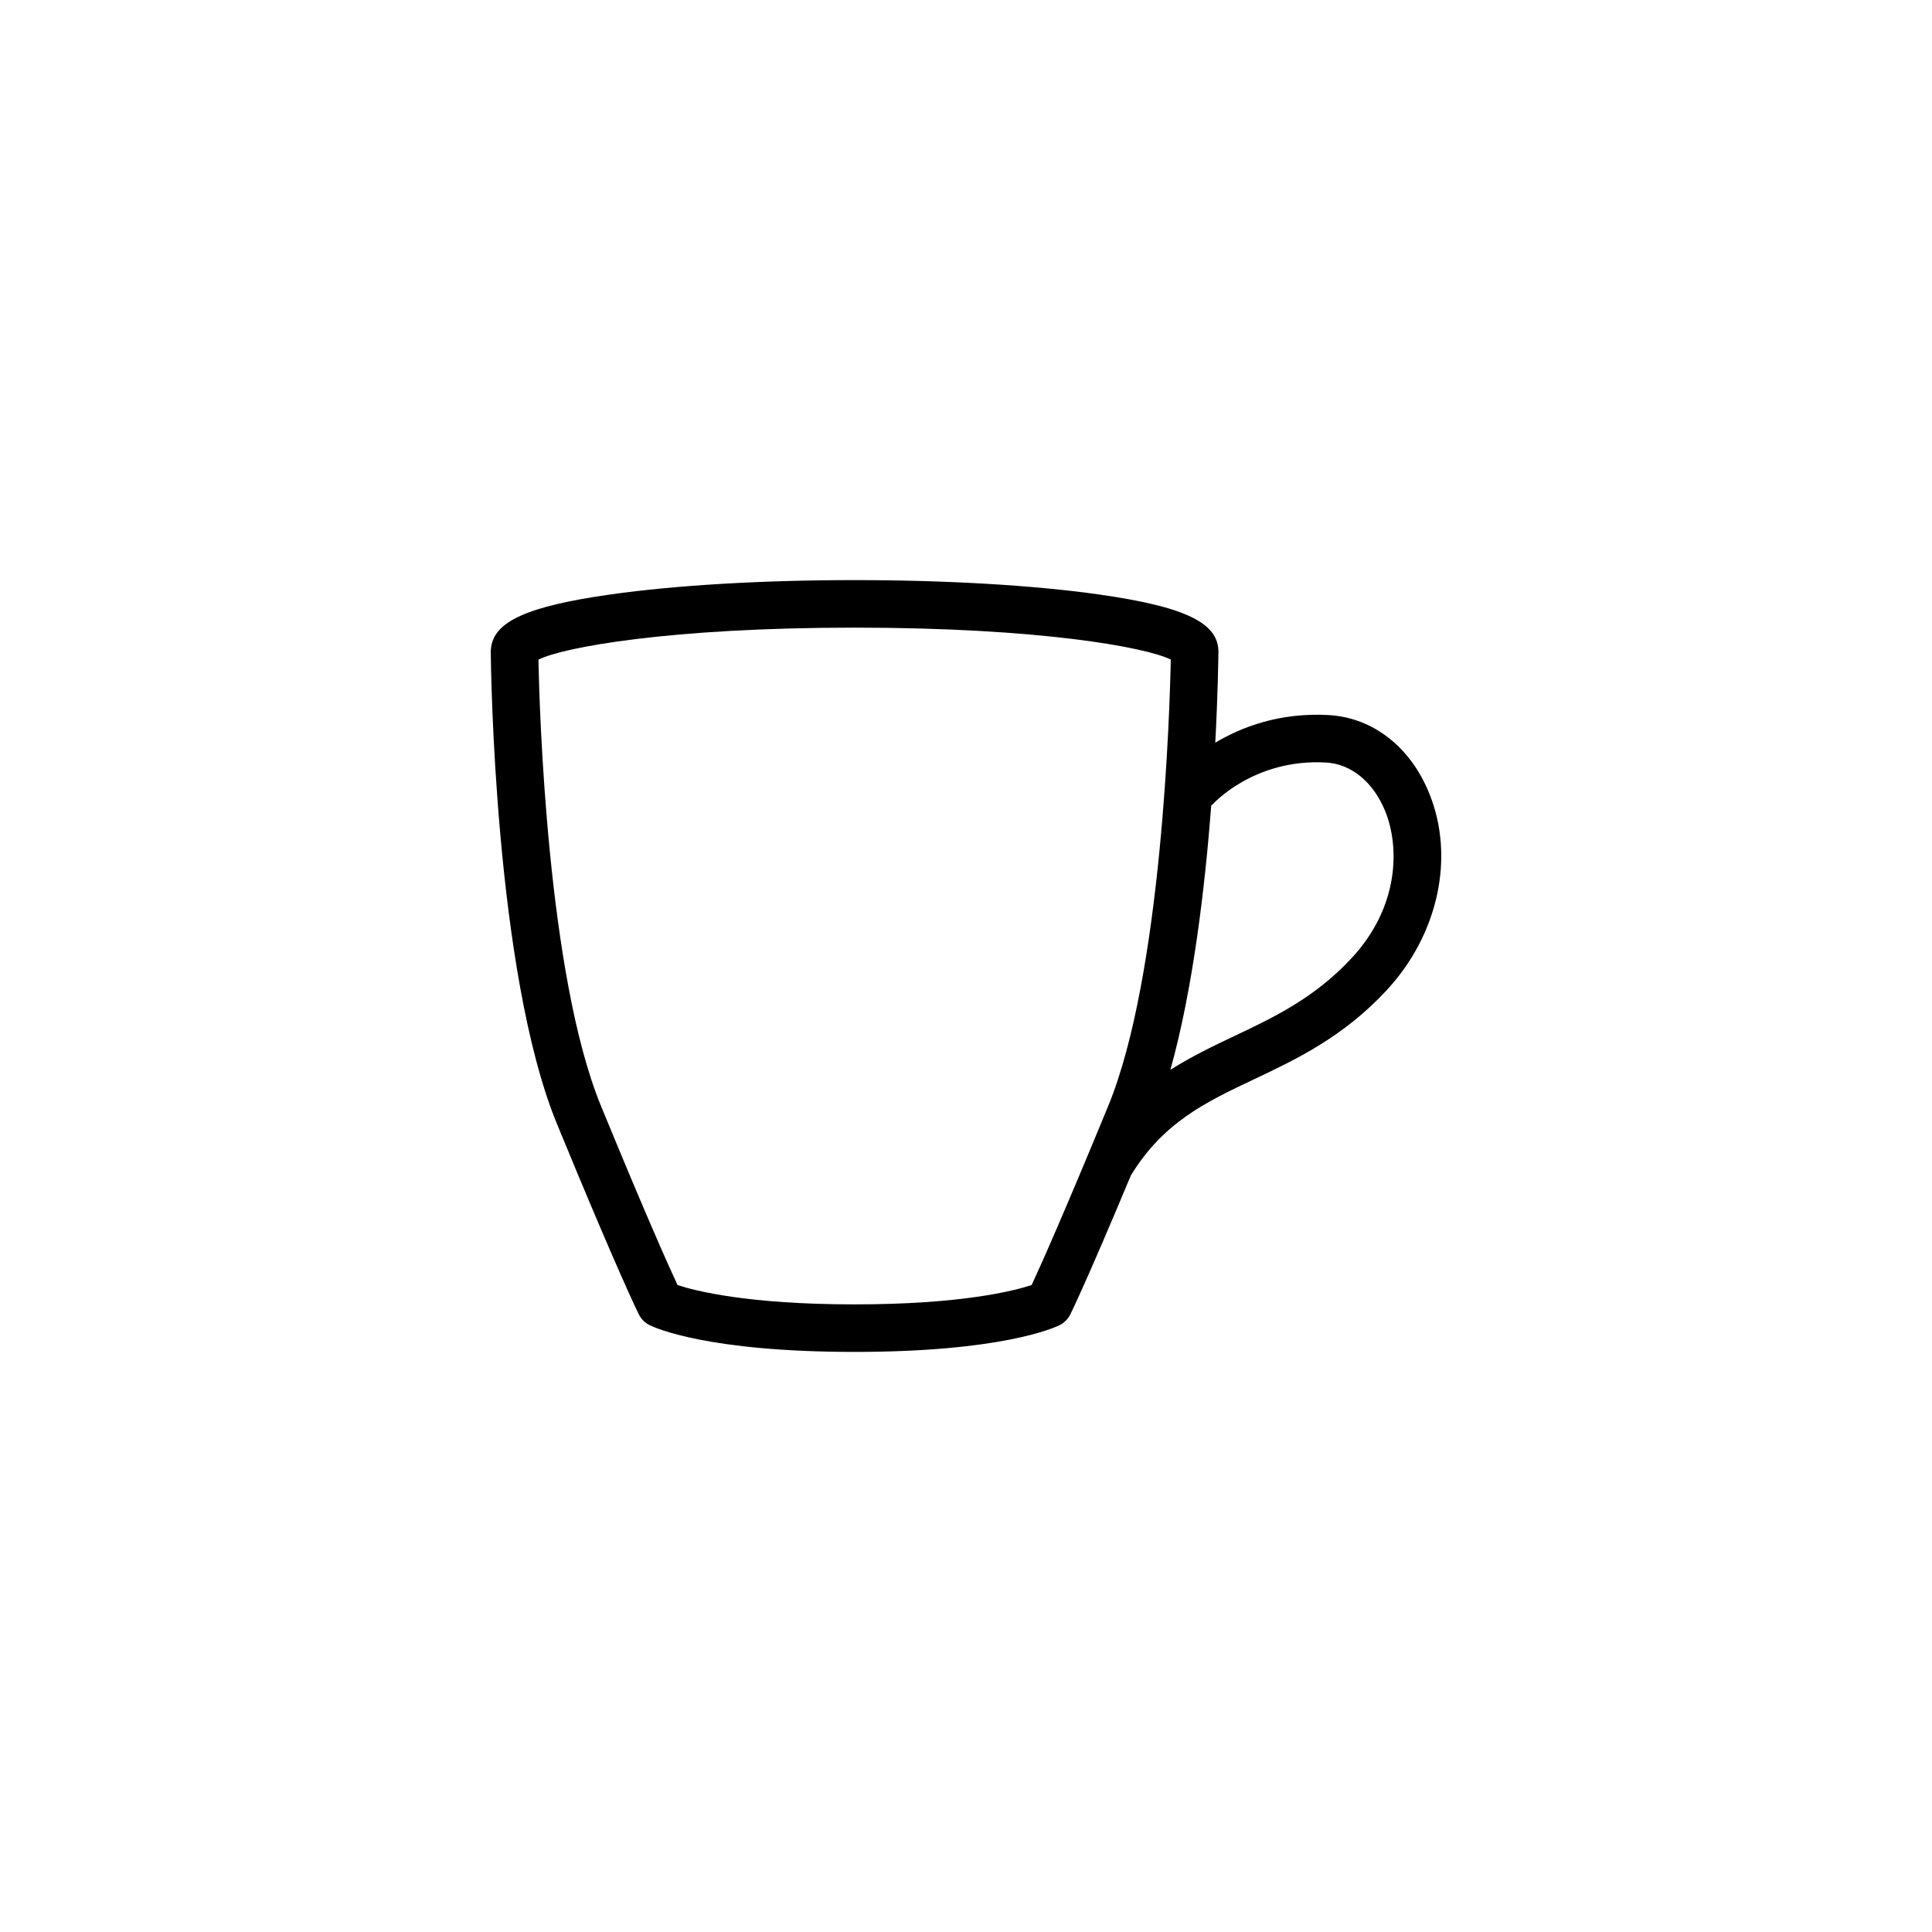 <?xml version="1.0" encoding="UTF-8"?>
<!-- Uploaded to: ICON Repo, www.iconrepo.com, Generator: ICON Repo Mixer Tools -->
<svg fill="#000000" width="800px" height="800px" version="1.1" viewBox="144 144 512 512" xmlns="http://www.w3.org/2000/svg">
 <path d="m496.15 333.5c-13.105-0.734-23.242 3.223-30.086 7.316 0.676-12.836 0.801-21.938 0.82-23.77 0.004-0.105 0.012-0.207 0.012-0.309 0-7.719-8.922-11.984-31.805-15.215-17.316-2.445-40.27-3.789-64.633-3.789-24.34 0-47.273 1.344-64.578 3.789-22.094 3.117-31.164 7.199-31.77 14.418-0.039 0.289-0.059 0.578-0.055 0.875 0.031 3.441 0.961 84.695 17.547 125.04 16.219 39.449 21.492 50.062 21.711 50.496 0.613 1.223 1.613 2.215 2.836 2.828 1.473 0.727 15.457 7.09 54.324 7.09 38.863 0 52.852-6.363 54.32-7.09 1.223-0.609 2.223-1.602 2.836-2.828 0.191-0.379 4.238-8.531 16.062-36.859 8.641-14.09 19.781-19.387 32.668-25.484 11.059-5.234 23.598-11.164 35.094-23.562 13.699-14.766 18.156-35.211 11.352-52.094-4.988-12.387-14.953-20.176-26.656-20.848zm-78.758 151.05c-4.699 1.547-18.641 5.125-46.918 5.125-28.348 0-42.293-3.598-46.918-5.117-2.207-4.731-8.188-18.027-20.297-47.488-14.246-34.652-16.309-105.18-16.57-118.26 6.473-3.269 34.758-8.48 83.773-8.48 48.992 0 77.289 5.195 83.809 8.469-0.262 13.043-2.309 83.582-16.57 118.27-12.121 29.449-18.105 42.742-20.309 47.48zm84.828-86.668c-9.844 10.621-20.723 15.766-31.246 20.746-5.617 2.66-11.305 5.402-16.809 8.891 5.961-21.281 9.145-48.117 10.828-70.066 0.105-0.105 0.242-0.152 0.344-0.262 0.105-0.117 10.957-12.207 30.098-11.113 6.707 0.383 12.574 5.234 15.695 12.977 3.773 9.402 3.719 25.215-8.91 38.828z"/>
</svg>